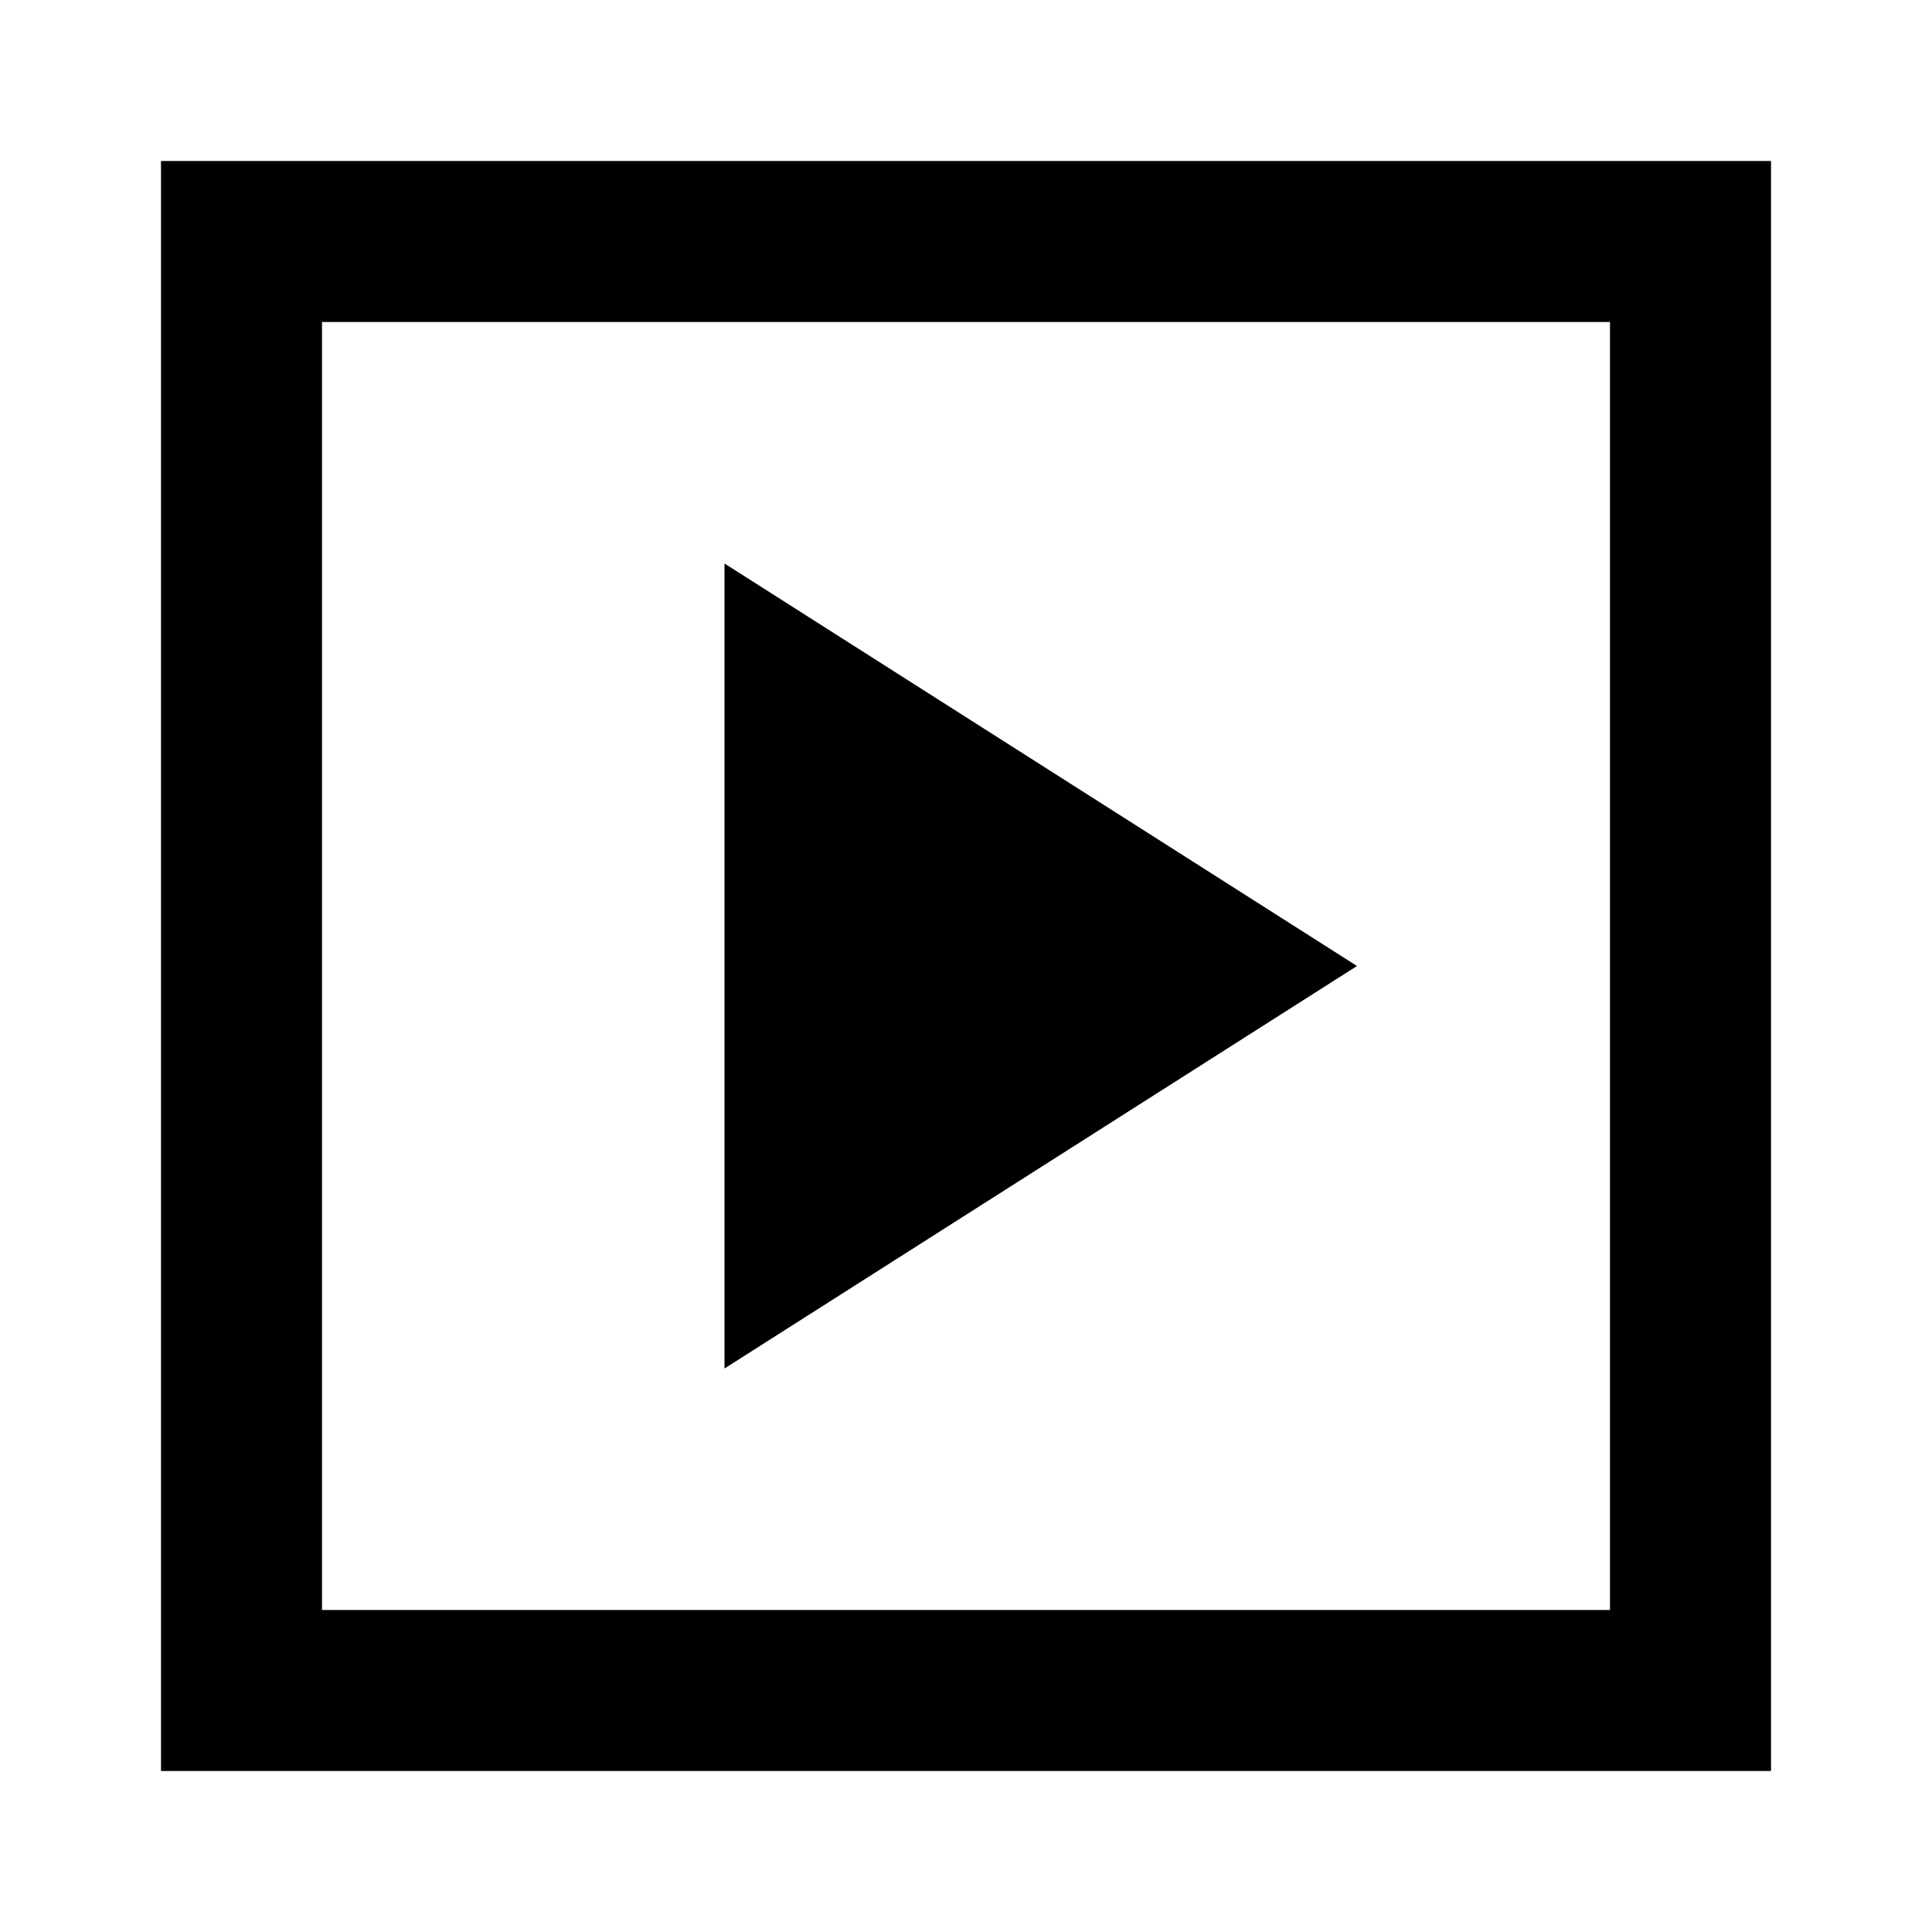 <svg width="24" height="24" viewBox="0 0 24 24" fill="none" xmlns="http://www.w3.org/2000/svg">
<path d="M16.857 12L9 17V7L16.857 12Z" fill="black"/>
<path fill-rule="evenodd" clip-rule="evenodd" d="M22 2H2V22H22V2ZM20 4H4V20H20V4Z" fill="black"/>
</svg>
